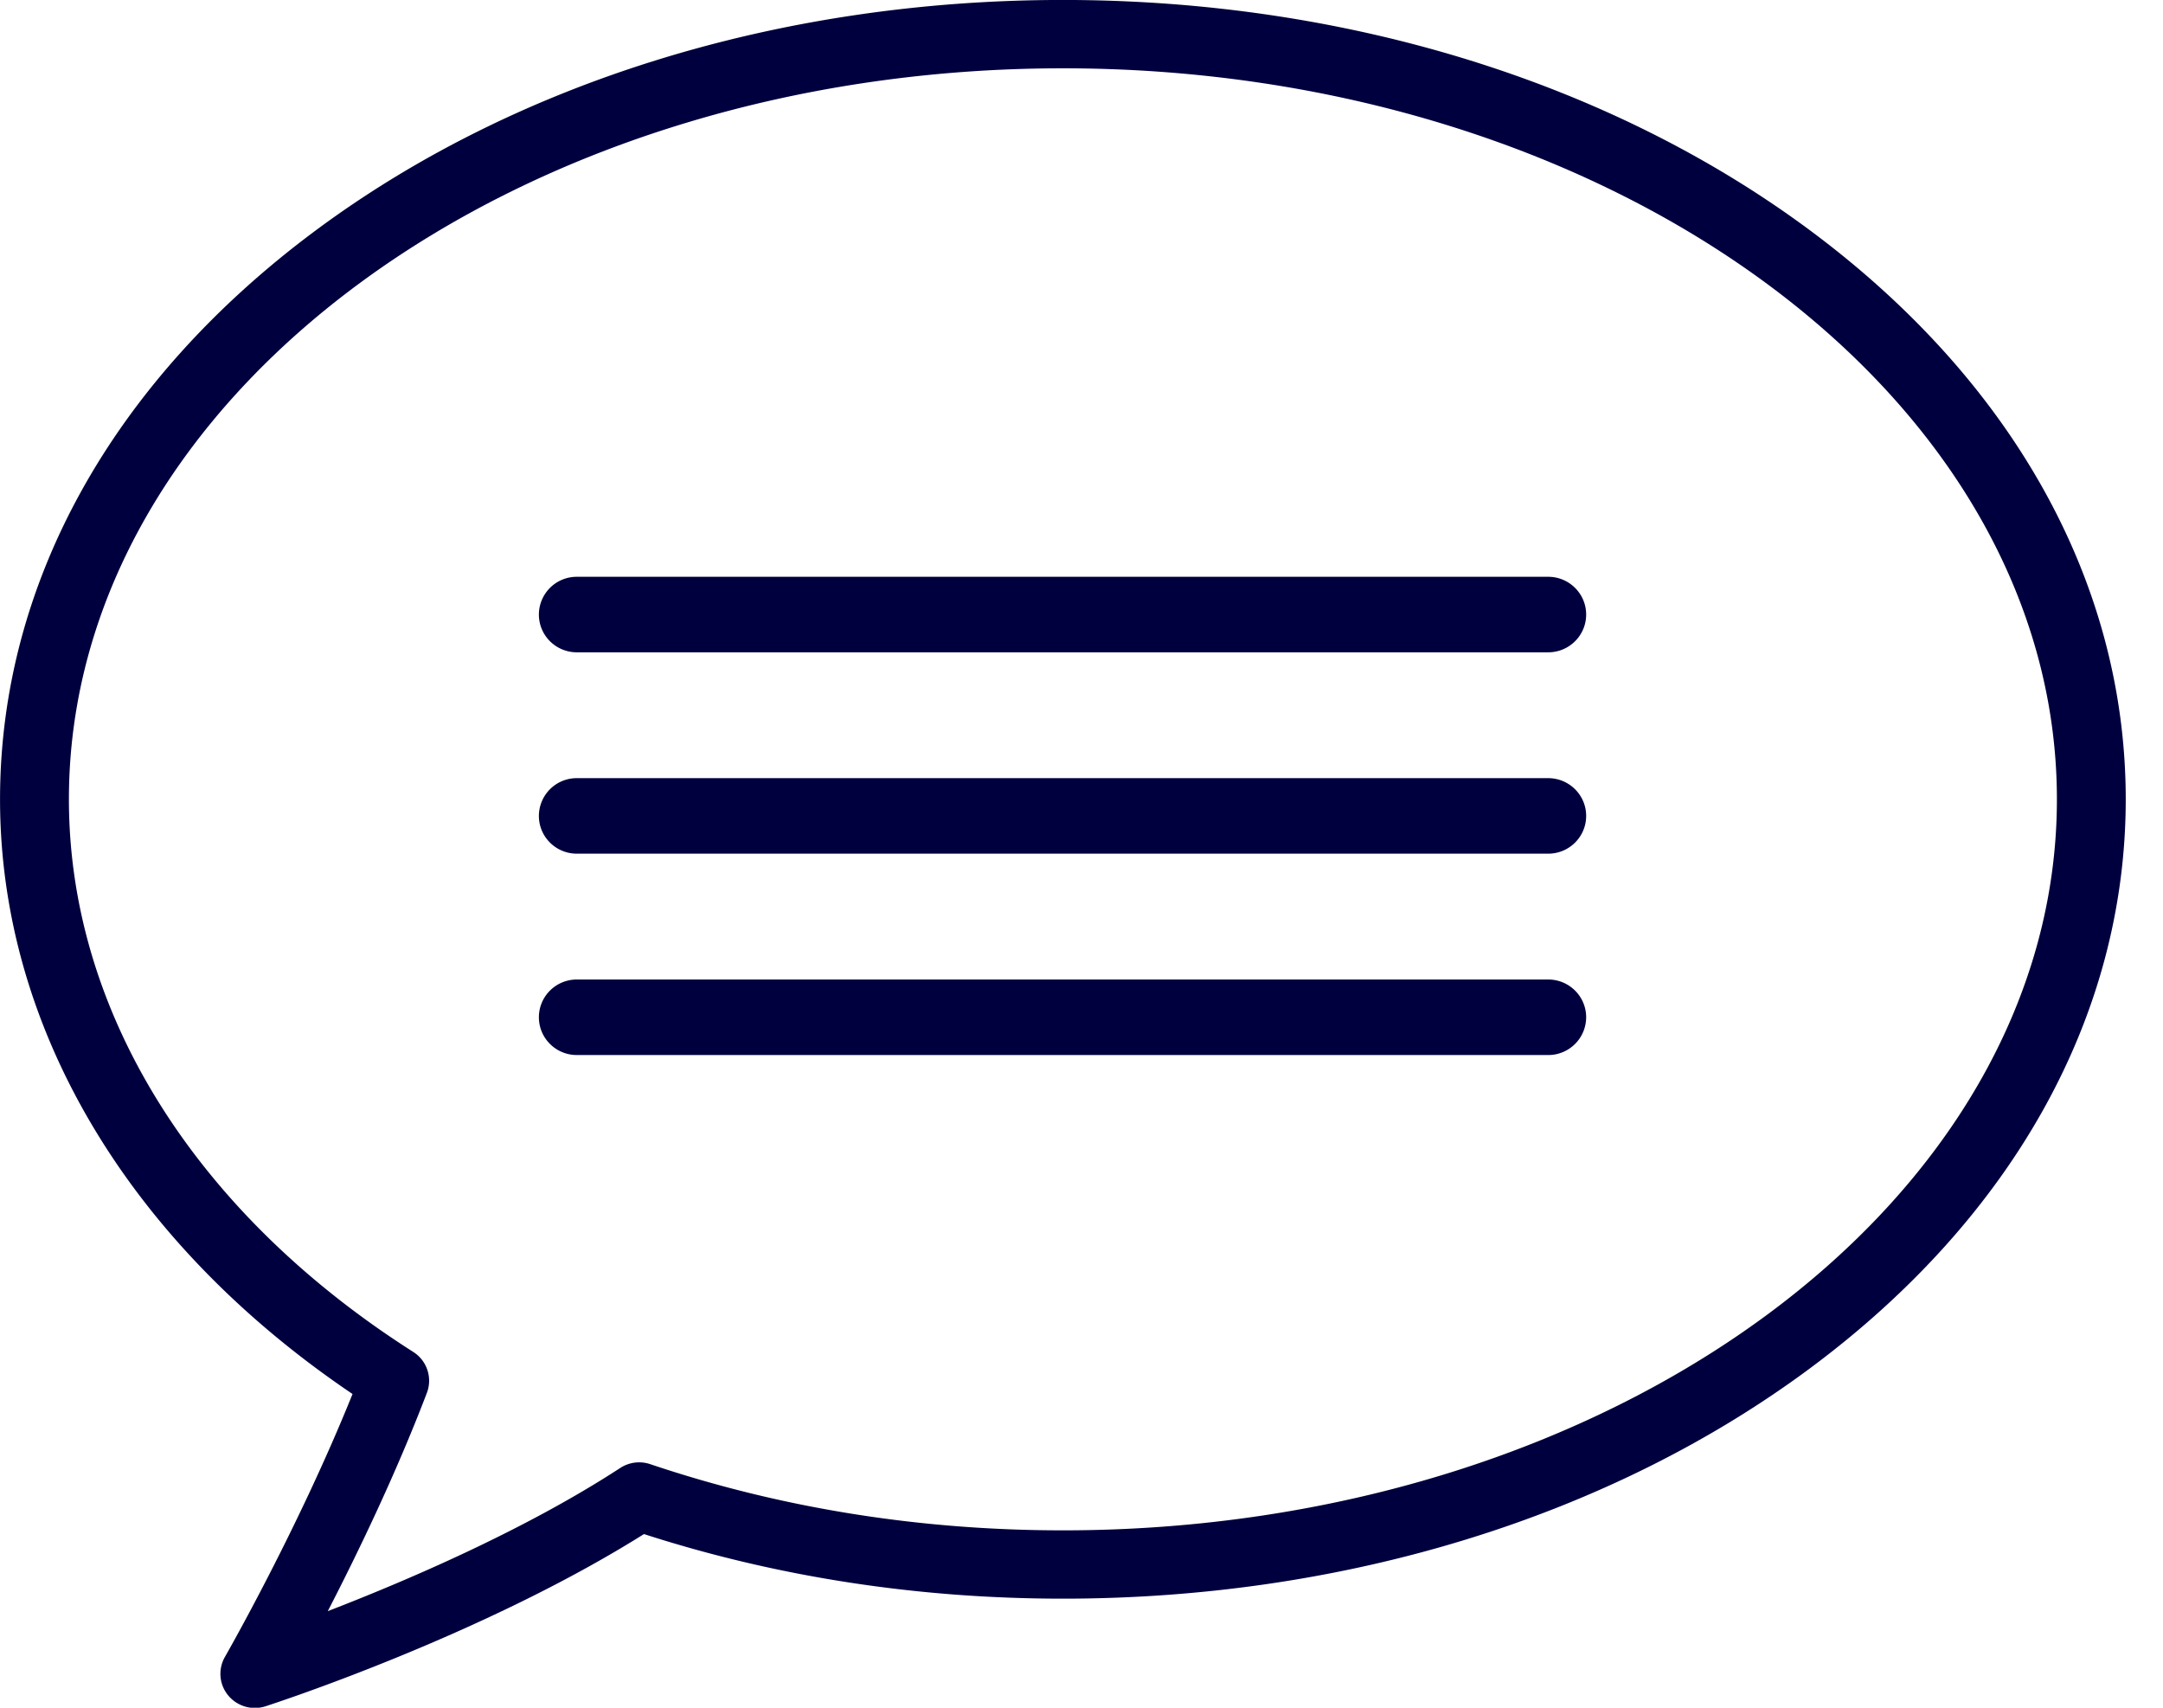 <svg xmlns="http://www.w3.org/2000/svg" width="57" height="45"><path fill-rule="evenodd" fill="#00003E" d="M47.718 36.041c-5.275 3.924-12.274 6.085-19.708 6.085-3.828 0-7.539-.572-11.04-1.702-4.261 2.678-9.736 4.461-9.973 4.538a.912.912 0 0 1-.985-.288.893.893 0 0 1-.084-1.014c.02-.036 1.926-3.359 3.362-6.927-5.914-3.994-9.289-9.67-9.289-15.67 0-5.676 2.948-10.995 8.301-14.978C13.577 2.161 20.576-.001 28.01-.001c7.434 0 14.433 2.162 19.708 6.086 5.352 3.983 8.3 9.302 8.3 14.978s-2.948 10.995-8.3 14.978zM28.01 1.8c-14.444 0-26.194 8.641-26.194 19.263 0 5.582 3.308 10.89 9.075 14.562.361.23.51.679.359 1.077-.826 2.164-1.845 4.267-2.612 5.753 2.063-.796 5.195-2.135 7.707-3.773a.913.913 0 0 1 .79-.1c3.435 1.157 7.093 1.744 10.875 1.744 14.443 0 26.194-8.642 26.194-19.263C54.204 10.441 42.453 1.8 28.01 1.8zm12.789 26.001H15.201c-.553 0-1-.446-1-.995 0-.55.447-.995 1-.995h25.598c.552 0 1 .445 1 .995a.998.998 0 0 1-1 .995zm0-5.306H15.201c-.553 0-1-.445-1-.995a.997.997 0 0 1 1-.995h25.598c.552 0 1 .446 1 .995 0 .55-.448.995-1 .995zm0-5.306H15.201c-.553 0-1-.445-1-.995a.997.997 0 0 1 1-.995h25.598c.552 0 1 .446 1 .995 0 .55-.448.995-1 .995z"/></svg>